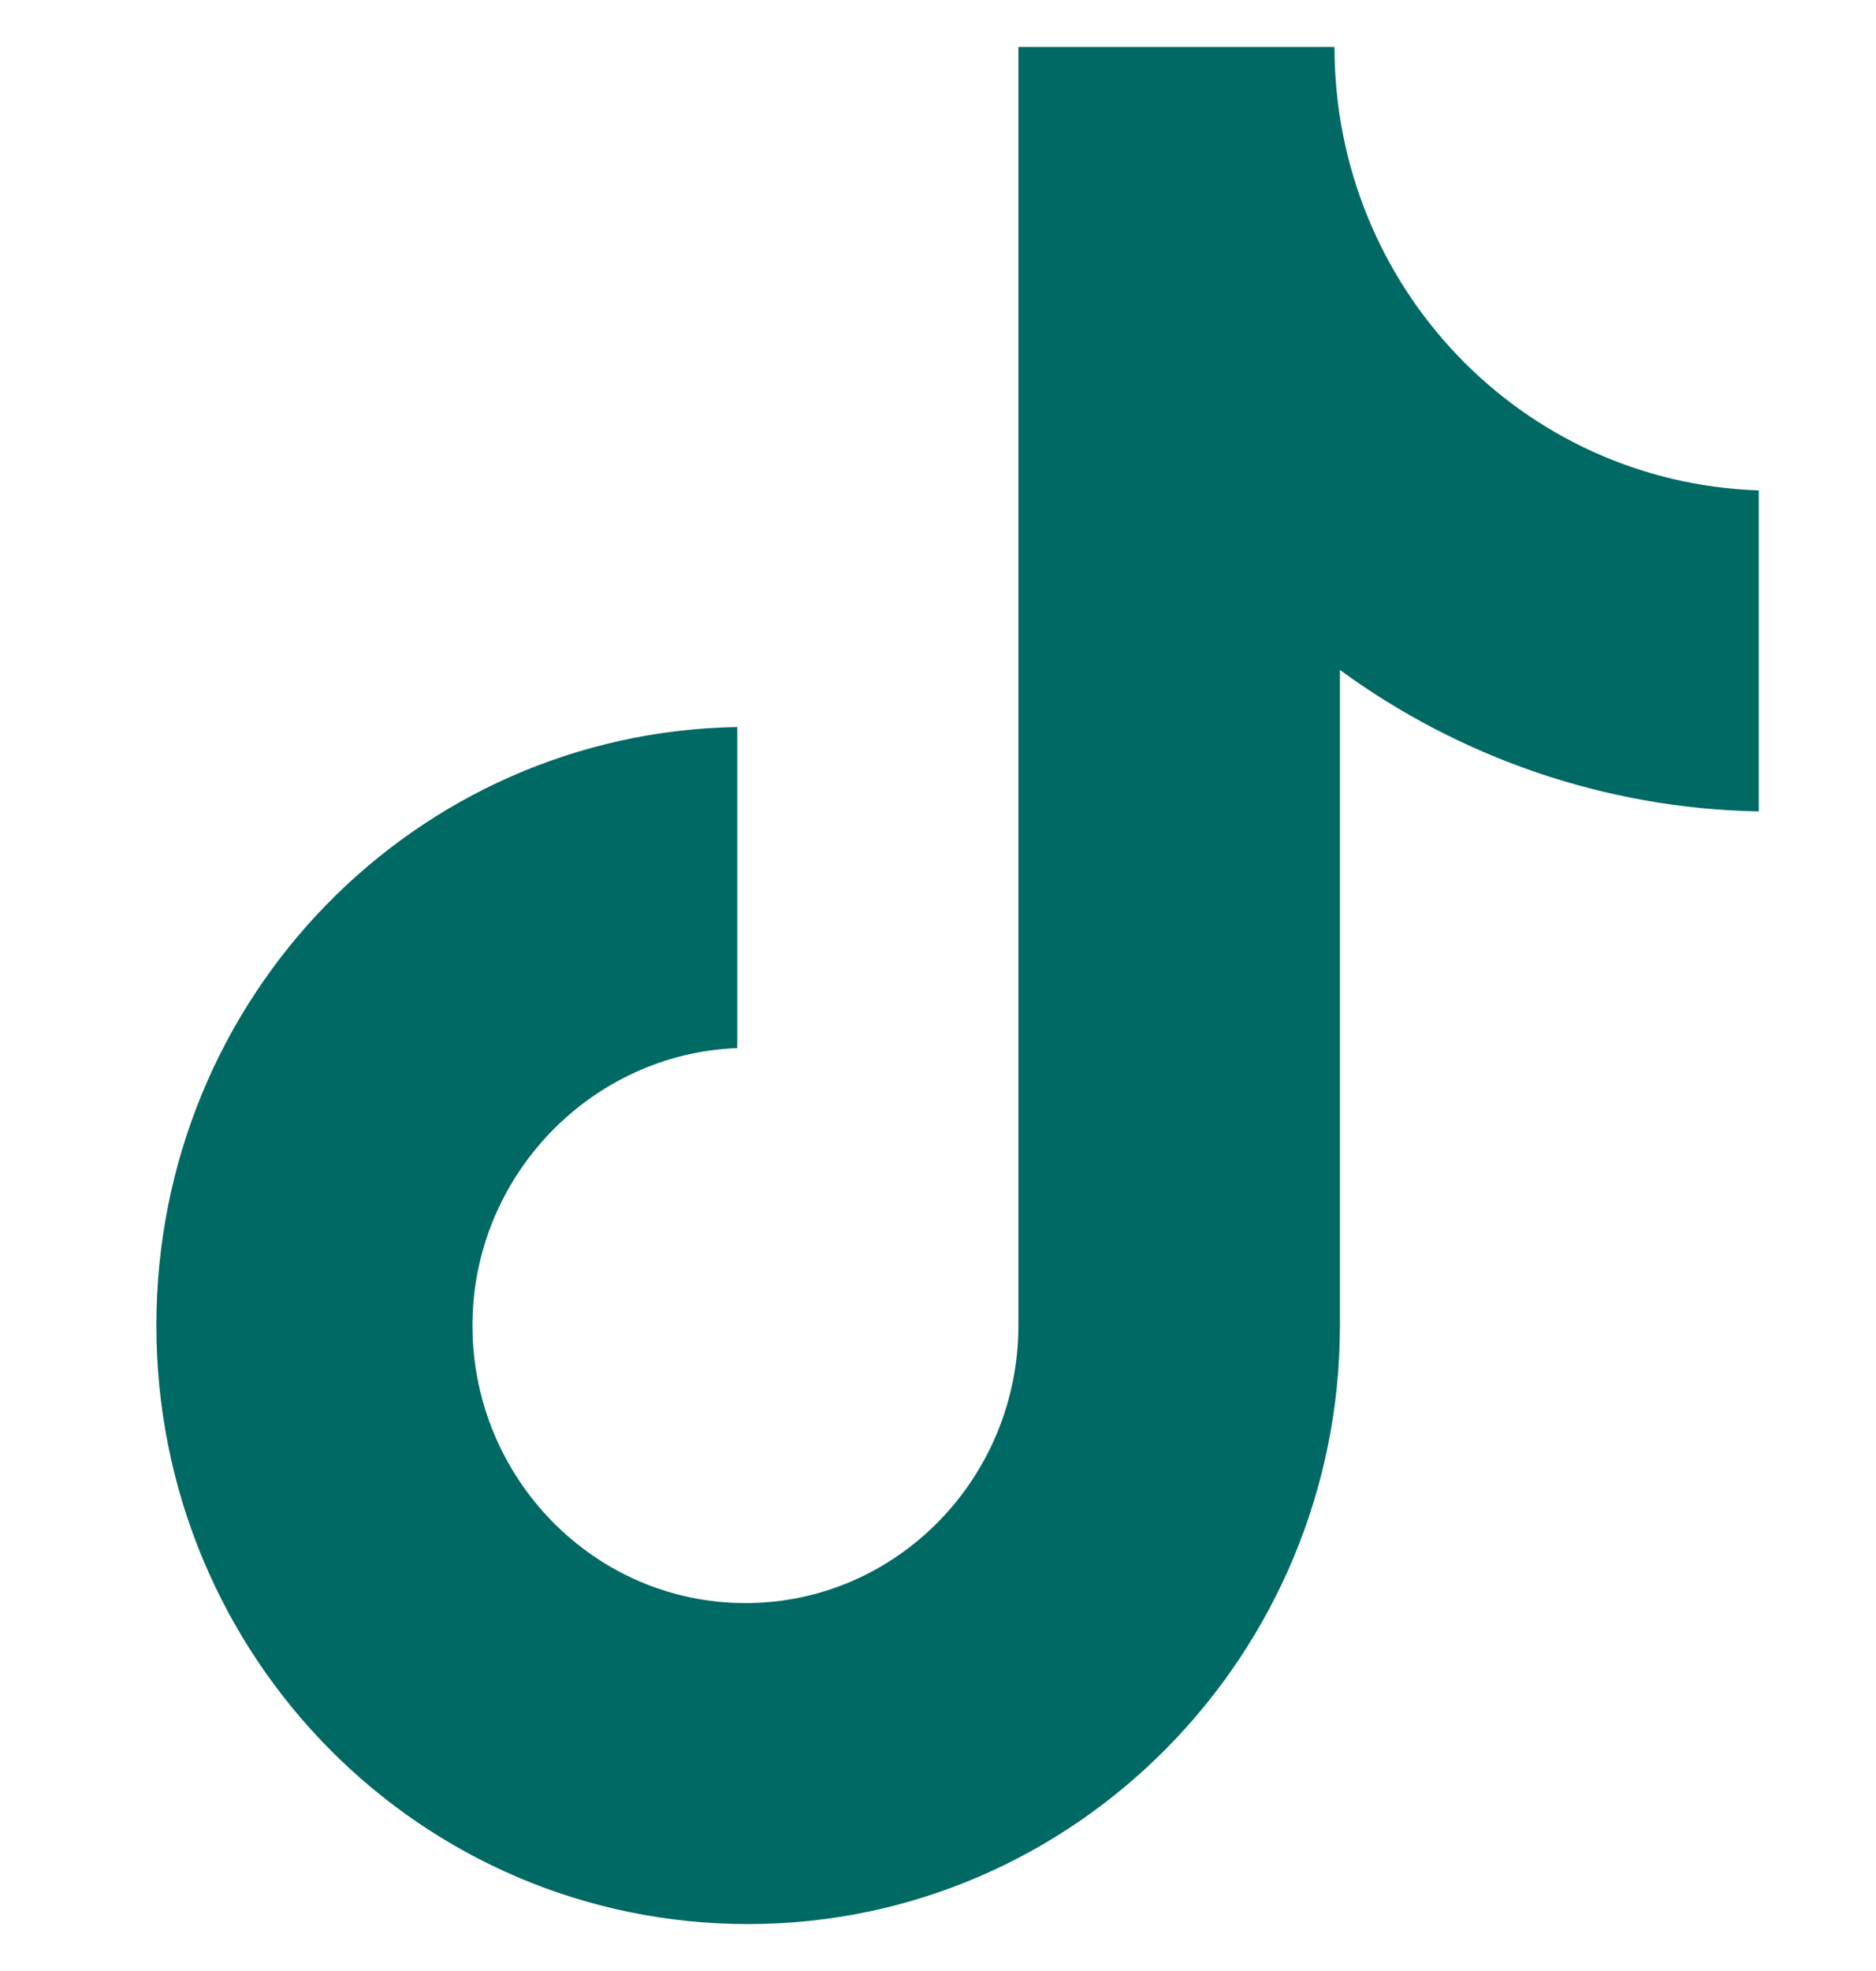 <svg width="20" height="21" viewBox="0 0 20 21" fill="none" xmlns="http://www.w3.org/2000/svg">
<g clip-path="url(#clip0_945_7787)">
<path d="M14.227 0.5H10.857V14.123C10.857 15.746 9.56 17.08 7.947 17.08C6.334 17.08 5.037 15.746 5.037 14.123C5.037 12.529 6.305 11.225 7.86 11.167V7.746C4.432 7.804 1.667 10.616 1.667 14.123C1.667 17.659 4.49 20.5 7.976 20.5C11.461 20.5 14.285 17.63 14.285 14.123V7.138C15.552 8.065 17.108 8.616 18.75 8.645V5.225C16.215 5.138 14.227 3.051 14.227 0.5Z" fill="#006964"/>
</g>
<defs>
<clipPath id="clip0_945_7787">
<rect width="20" height="20" fill="white" transform="translate(0 0.5)"/>
</clipPath>
</defs>
</svg>
